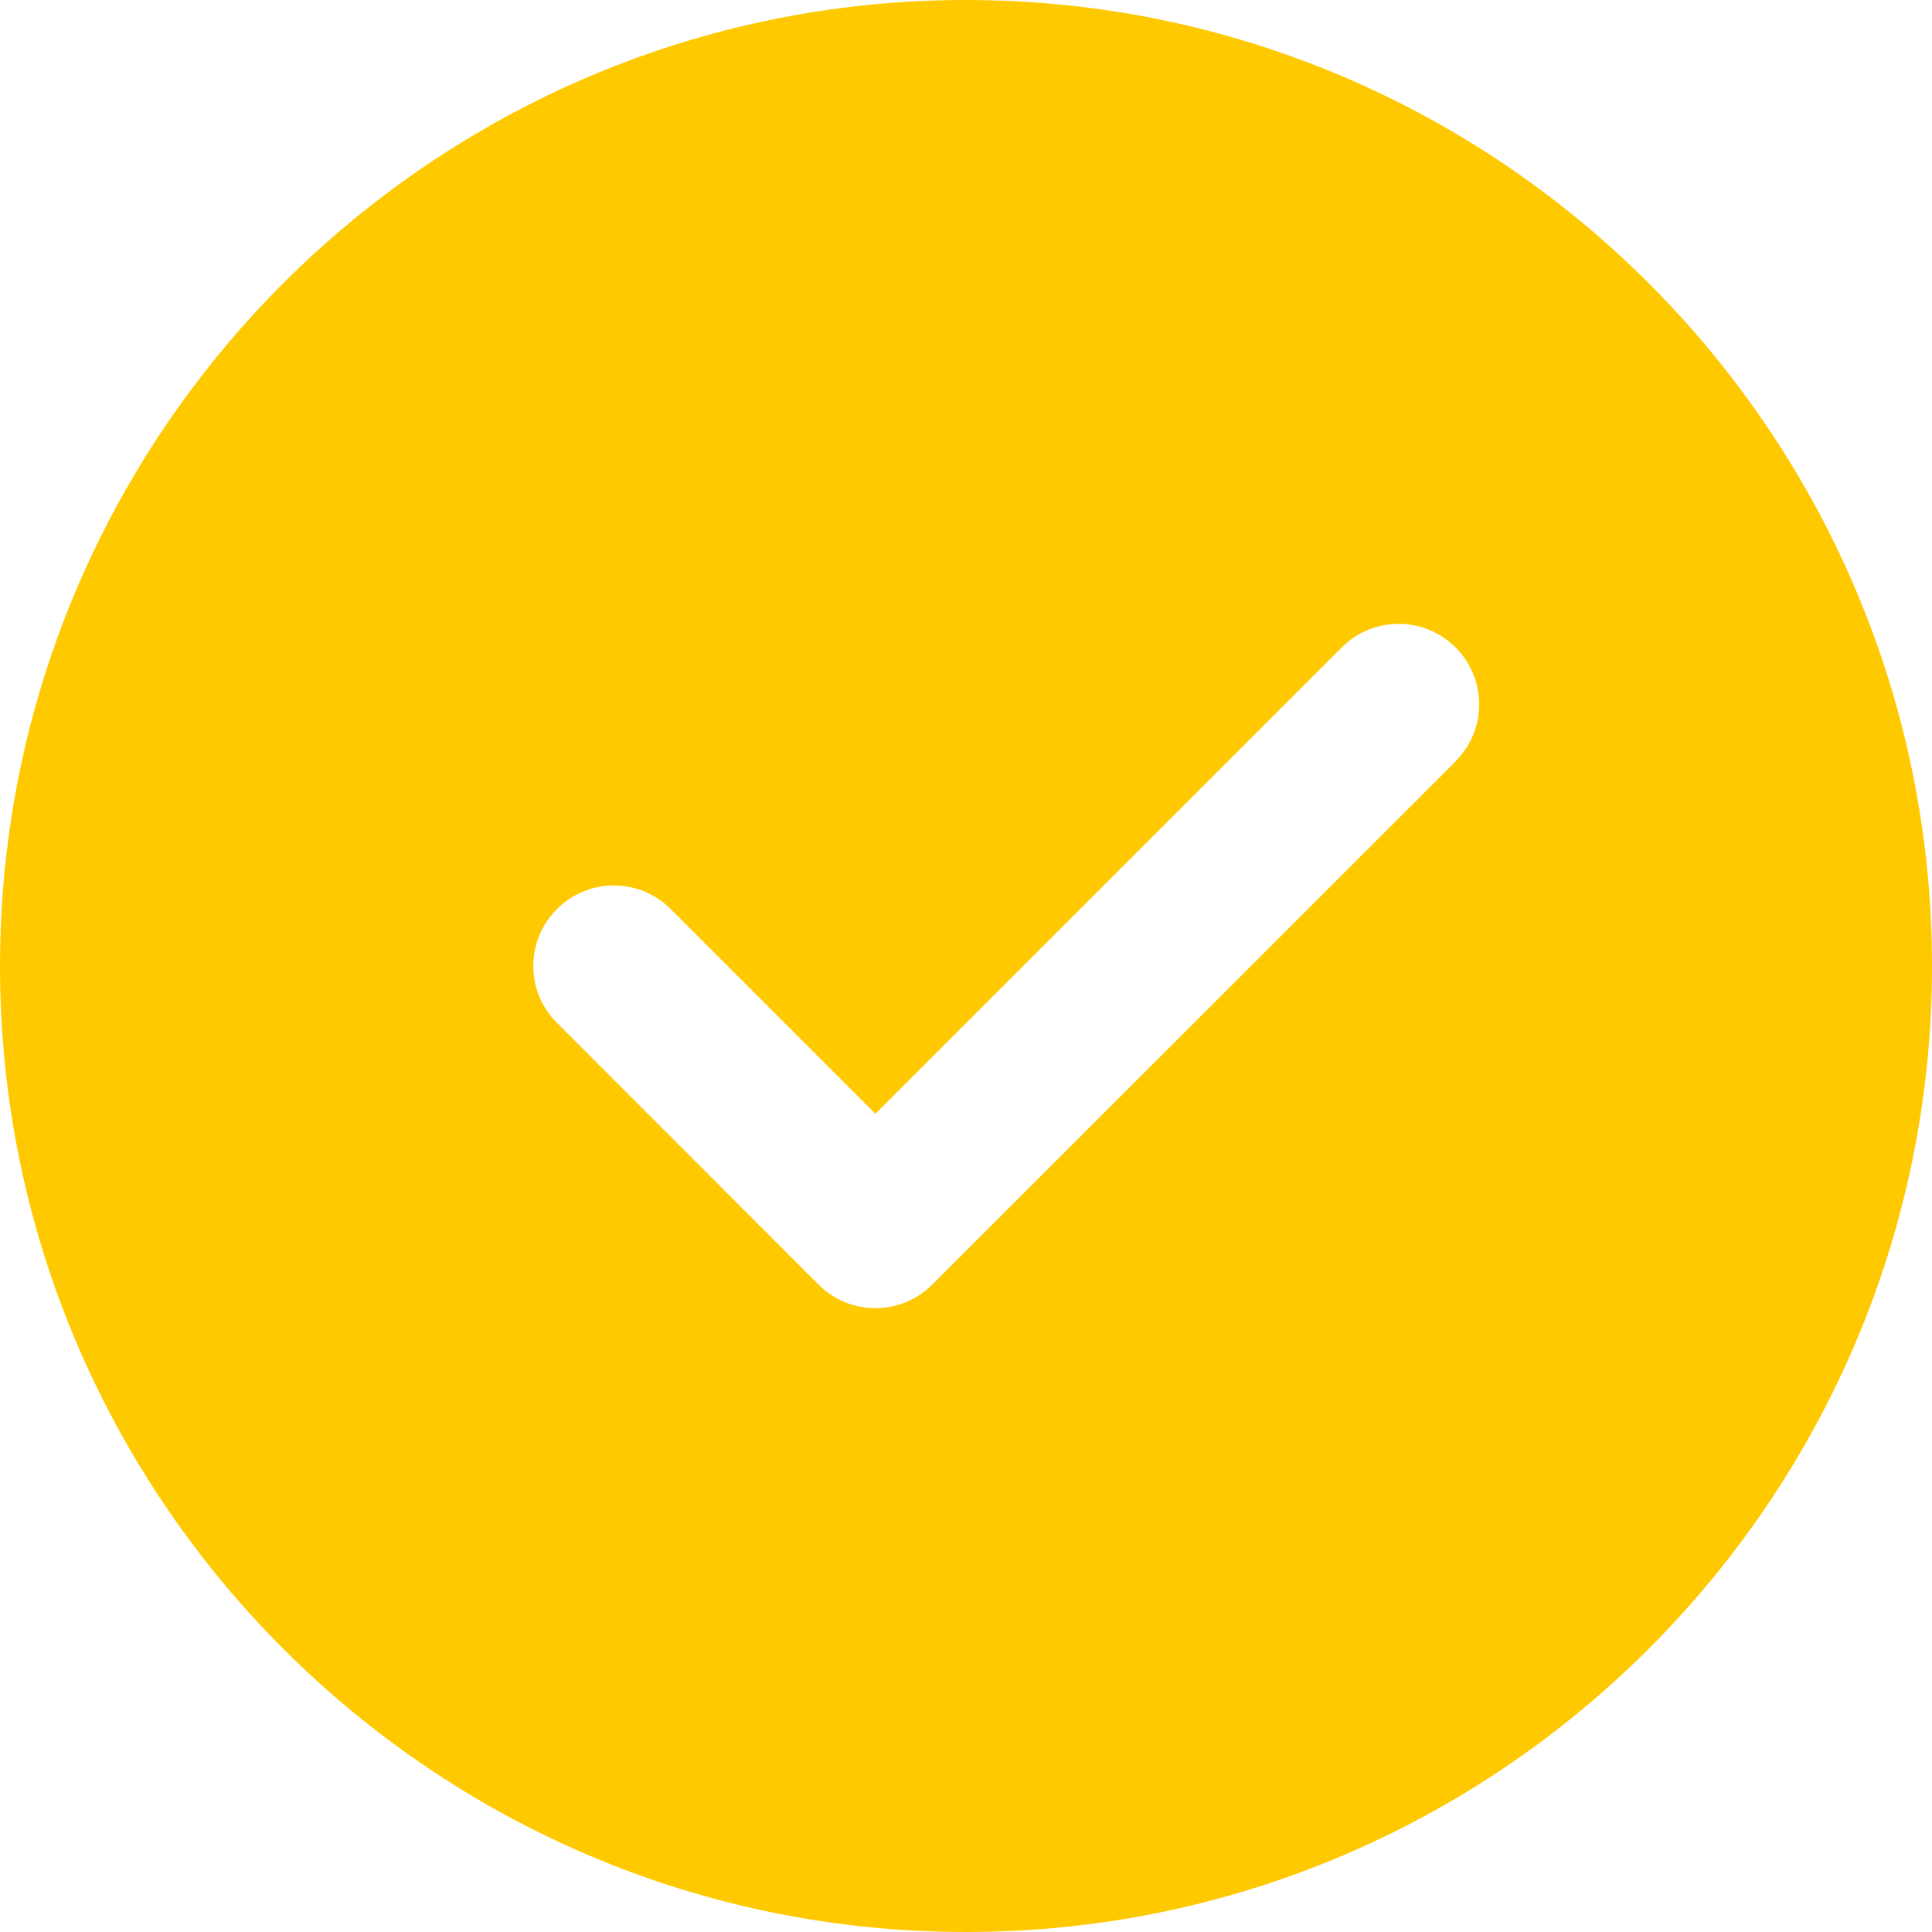 <svg xmlns="http://www.w3.org/2000/svg" width="18" height="18" fill="none" viewBox="0 0 18 18">
    <path fill="#FFC900" d="M9 0C4.037 0 0 4.037 0 9s4.037 9 9 9 9-4.037 9-9-4.037-9-9-9zm4.562 7.093l-4.876 4.875c-.146.146-.338.22-.53.22s-.384-.074-.53-.22L5.189 9.53c-.294-.293-.294-.767 0-1.06.293-.294.767-.294 1.06 0l1.907 1.907 4.345-4.345c.293-.293.767-.293 1.06 0 .294.294.294.767 0 1.06z"/>
</svg>
